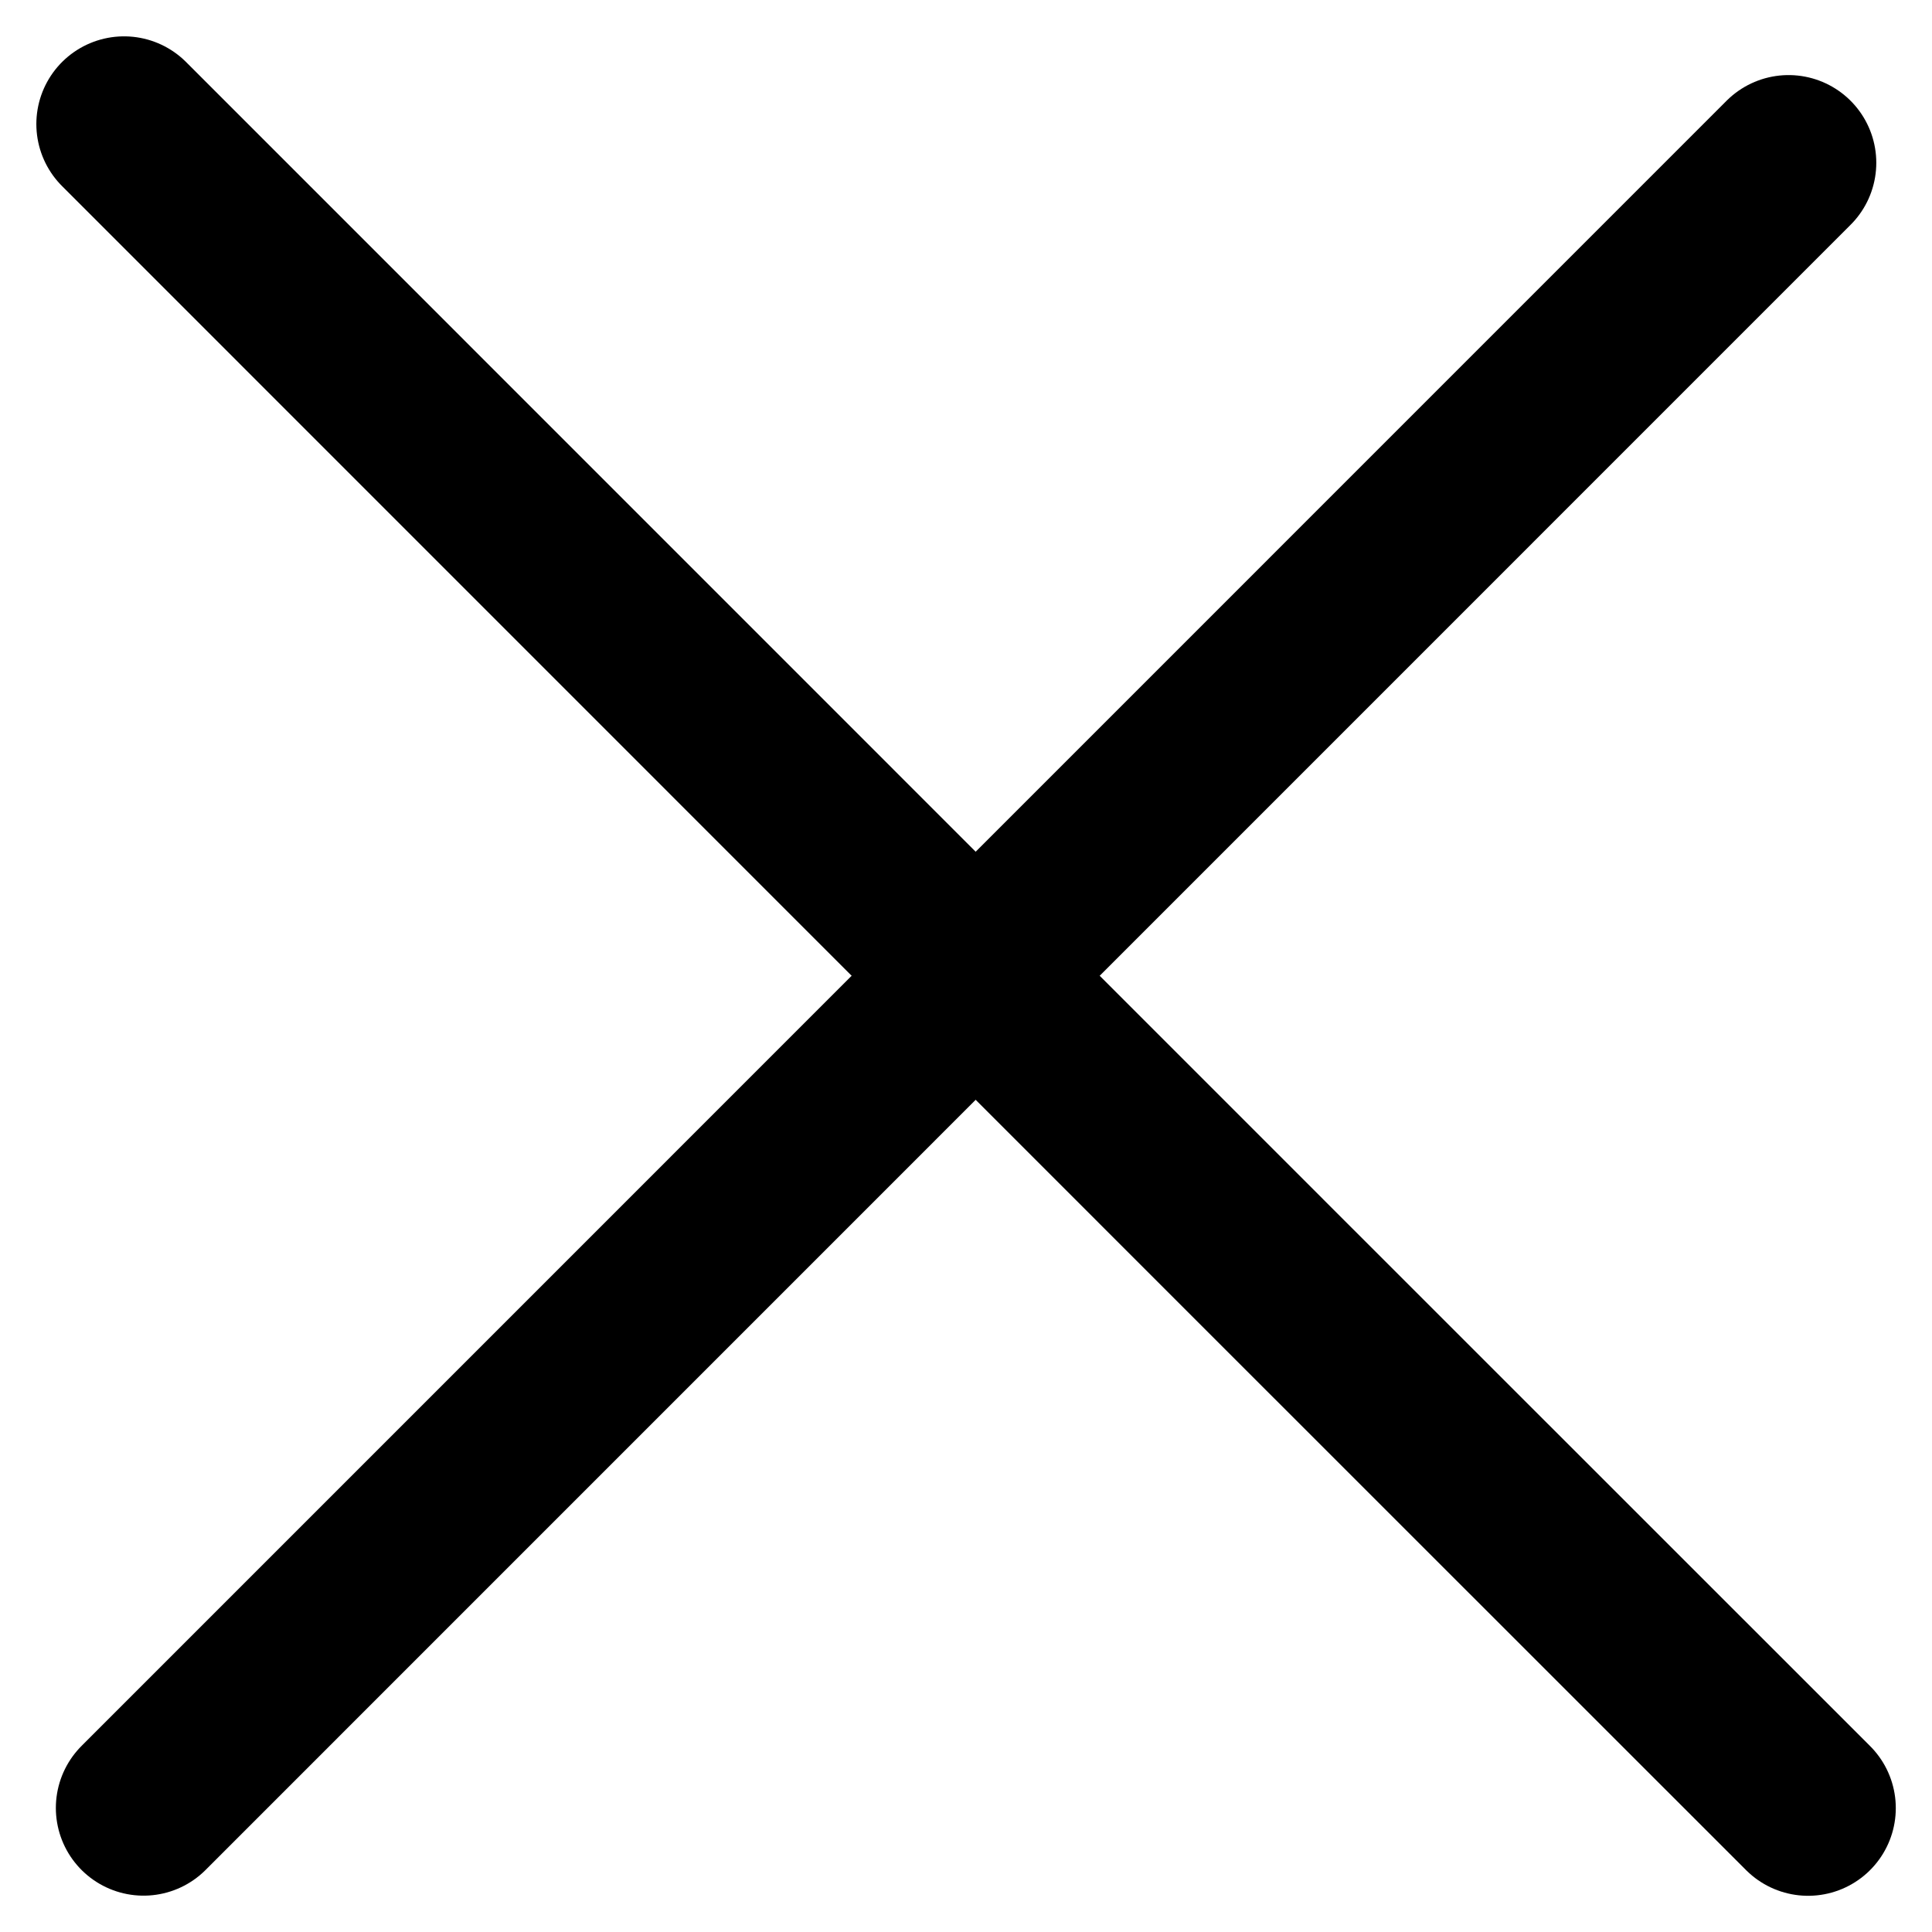 <svg xmlns="http://www.w3.org/2000/svg" width="13.767" height="13.768" viewBox="0 0 13.767 13.768">
  <g id="그룹_302" data-name="그룹 302" transform="translate(-1173.231 -969.886)">
    <path id="패스_6241" data-name="패스 6241" d="M0,0,8.249,8.25,12,12" transform="translate(1174.115 970.77)" fill="rgba(0,0,0,0)" stroke="#000" stroke-linecap="round" stroke-linejoin="round" stroke-width="1.25"/>
    <line id="선_33" data-name="선 33" x1="11.722" y2="11.723" transform="translate(1174.254 971.046)" fill="none" stroke="#000" stroke-linecap="round" stroke-linejoin="round" stroke-width="1.25"/>
  </g>
</svg>
